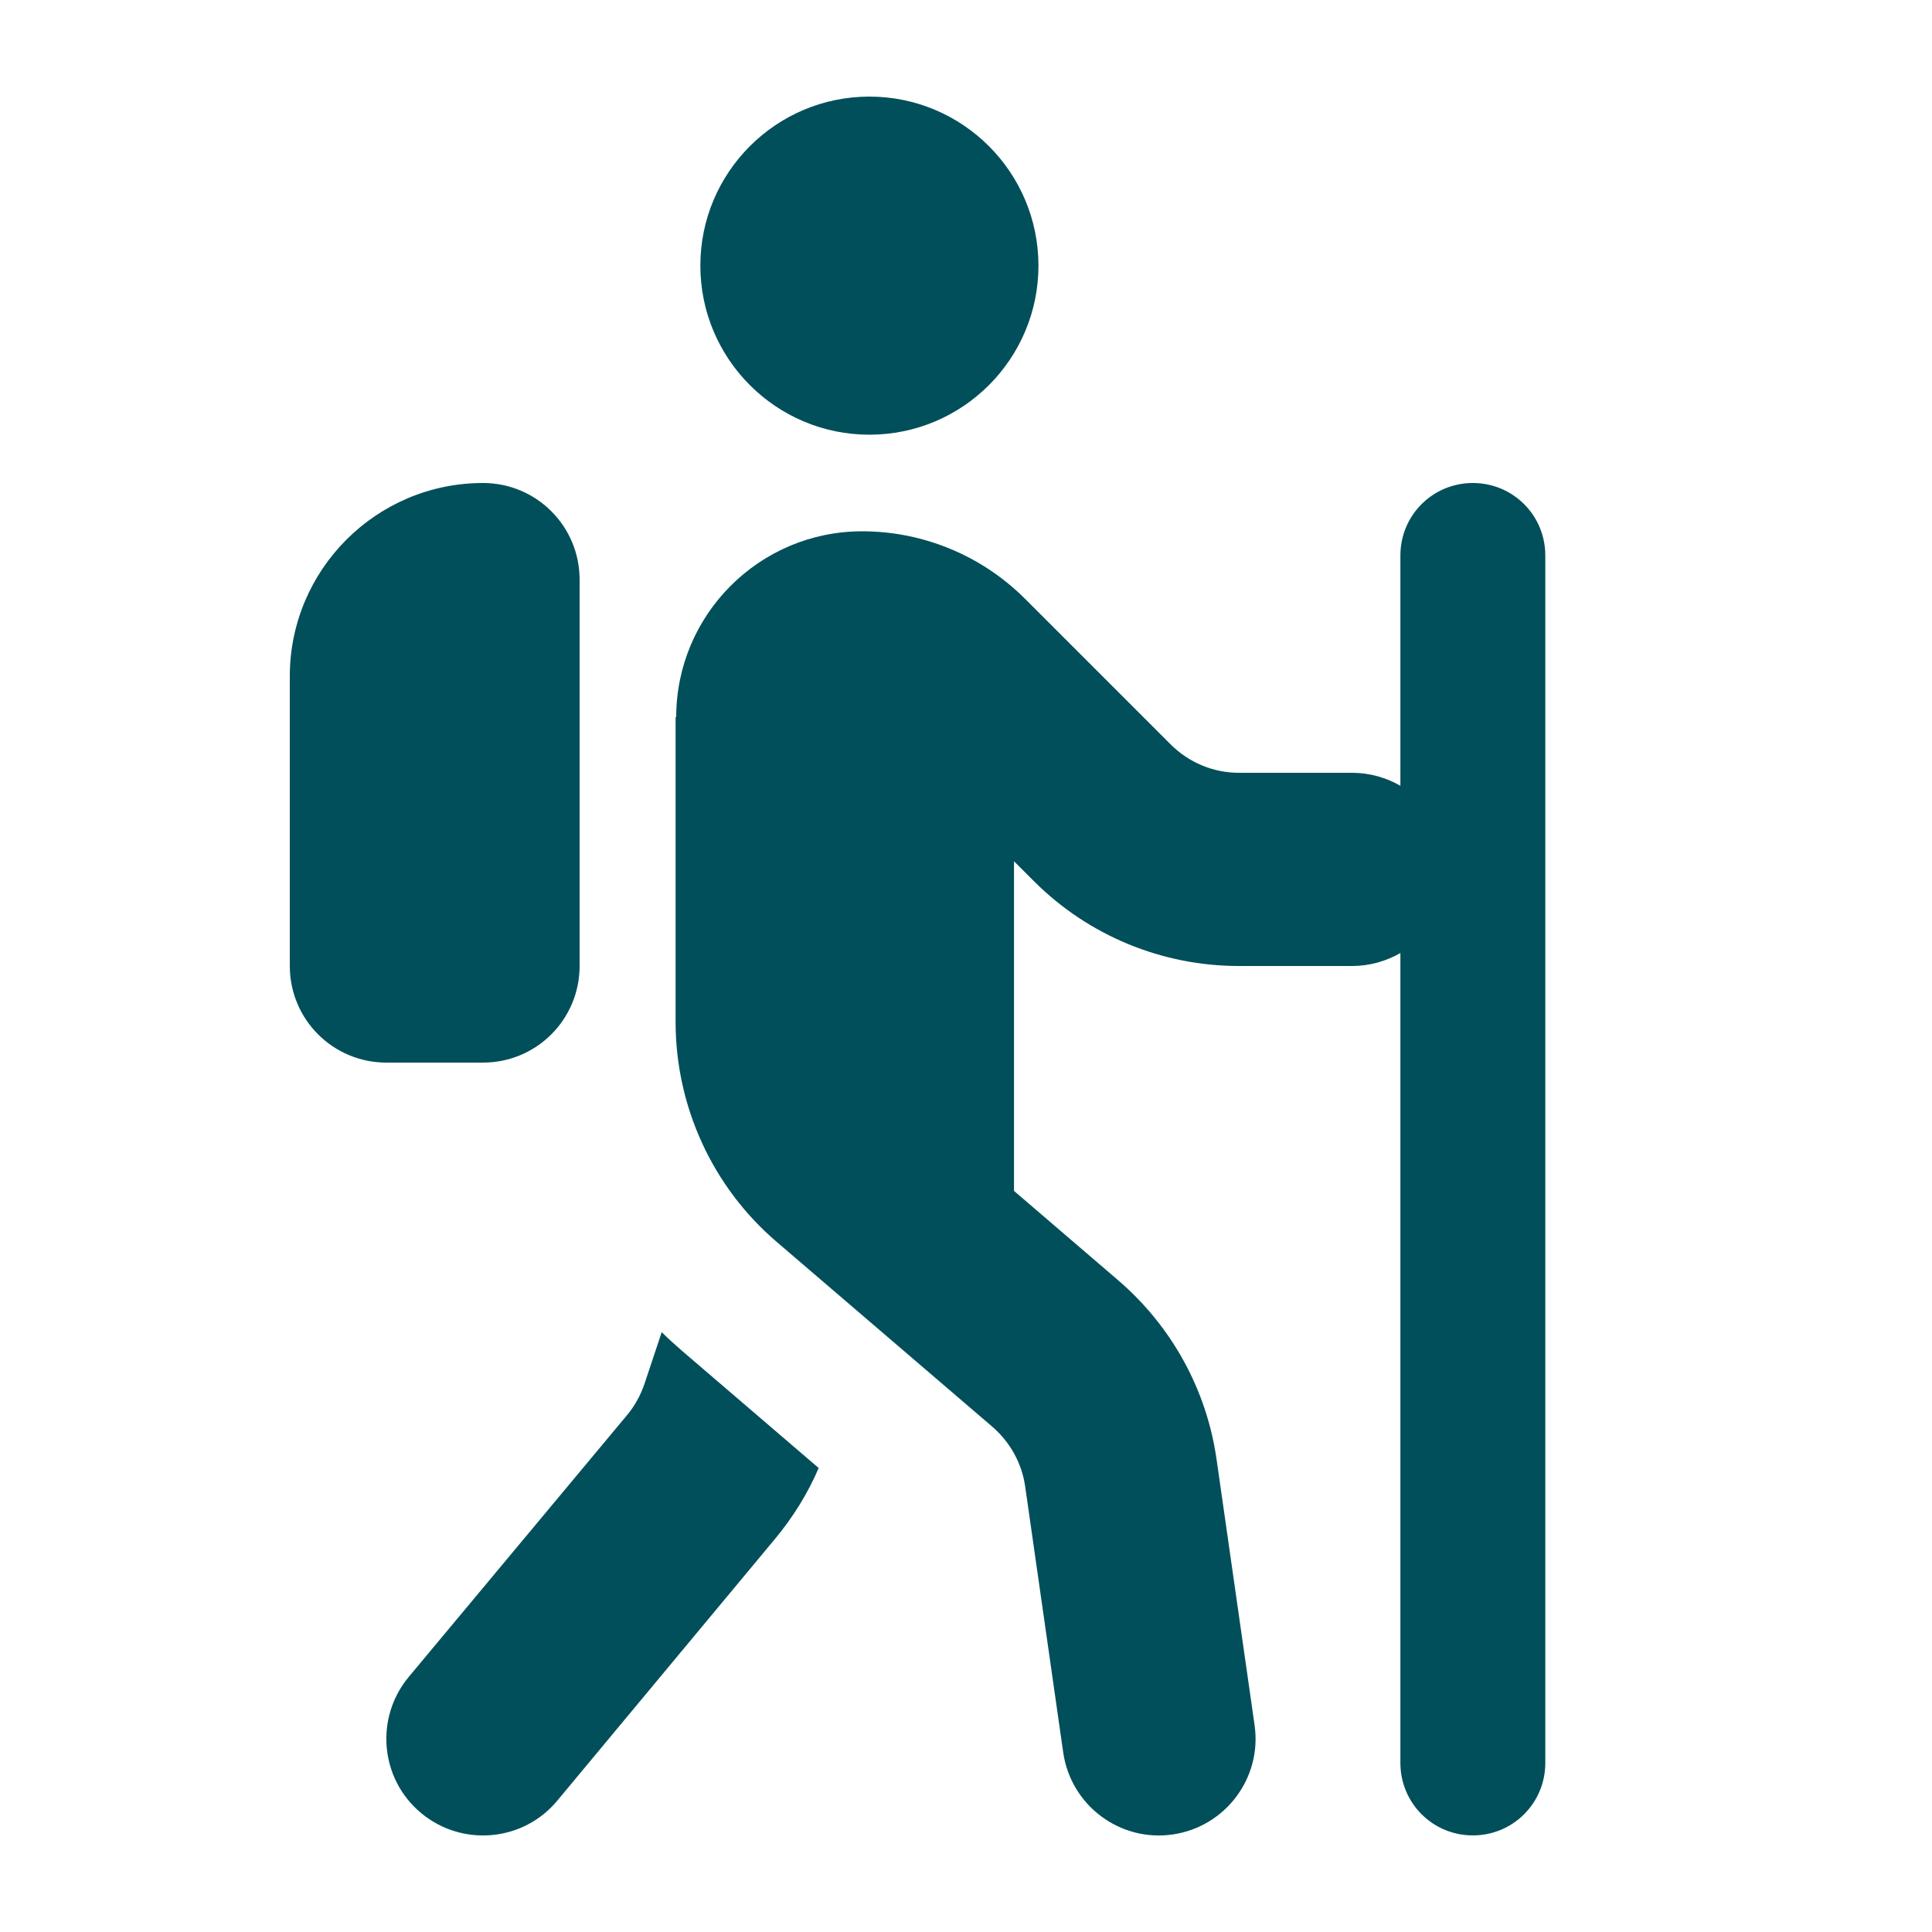 <?xml version="1.0" encoding="UTF-8"?>
<svg xmlns="http://www.w3.org/2000/svg" height="32" width="32" viewBox="0 0 640 640">
  <path fill="#004f5a" d="M288 32C318.9 32 344 57.1 344 88C344 118.9 318.9 144 288 144C257.1 144 232 118.9 232 88C232 57.1 257.1 32 288 32zM224 237.6C224 203.6 251.6 176 285.6 176C305.9 176 325.3 184.1 339.6 198.4L387.8 246.6C393.8 252.6 401.9 256 410.4 256L447.9 256C453.7 256 459.2 257.6 463.9 260.3L463.9 184C463.9 170.7 474.6 160 487.9 160C501.2 160 511.9 170.7 511.9 184L511.9 584C511.9 597.3 501.2 608 487.9 608C474.6 608 463.9 597.3 463.9 584L463.9 315.7C459.2 318.4 453.7 320 447.9 320L410.4 320C384.9 320 360.5 309.9 342.5 291.9L335.9 285.3L335.9 394.5L370.4 424.1C388.1 439.3 399.7 460.3 403 483.4L415.6 571.5C418.1 589 405.9 605.2 388.4 607.7C370.9 610.2 354.7 598 352.2 580.5L339.6 492.4C338.5 484.7 334.6 477.7 328.7 472.6L257.3 411.4C236 393.2 223.8 366.5 223.8 338.5L223.8 237.5zM219.2 441.3C221.5 443.6 223.9 445.7 226.3 447.8L271.2 486.3C267.6 494.7 262.7 502.6 256.8 509.7L184.6 596.5C173.3 610.1 153.1 611.9 139.5 600.6C125.9 589.3 124.1 569.1 135.4 555.5L207.7 468.8C210.3 465.7 212.2 462.2 213.5 458.4L219.2 441.3zM96 224C96 188.7 124.7 160 160 160C177.7 160 192 174.3 192 192L192 320C192 337.7 177.7 352 160 352L128 352C110.3 352 96 337.7 96 320L96 224z"></path>
</svg>
